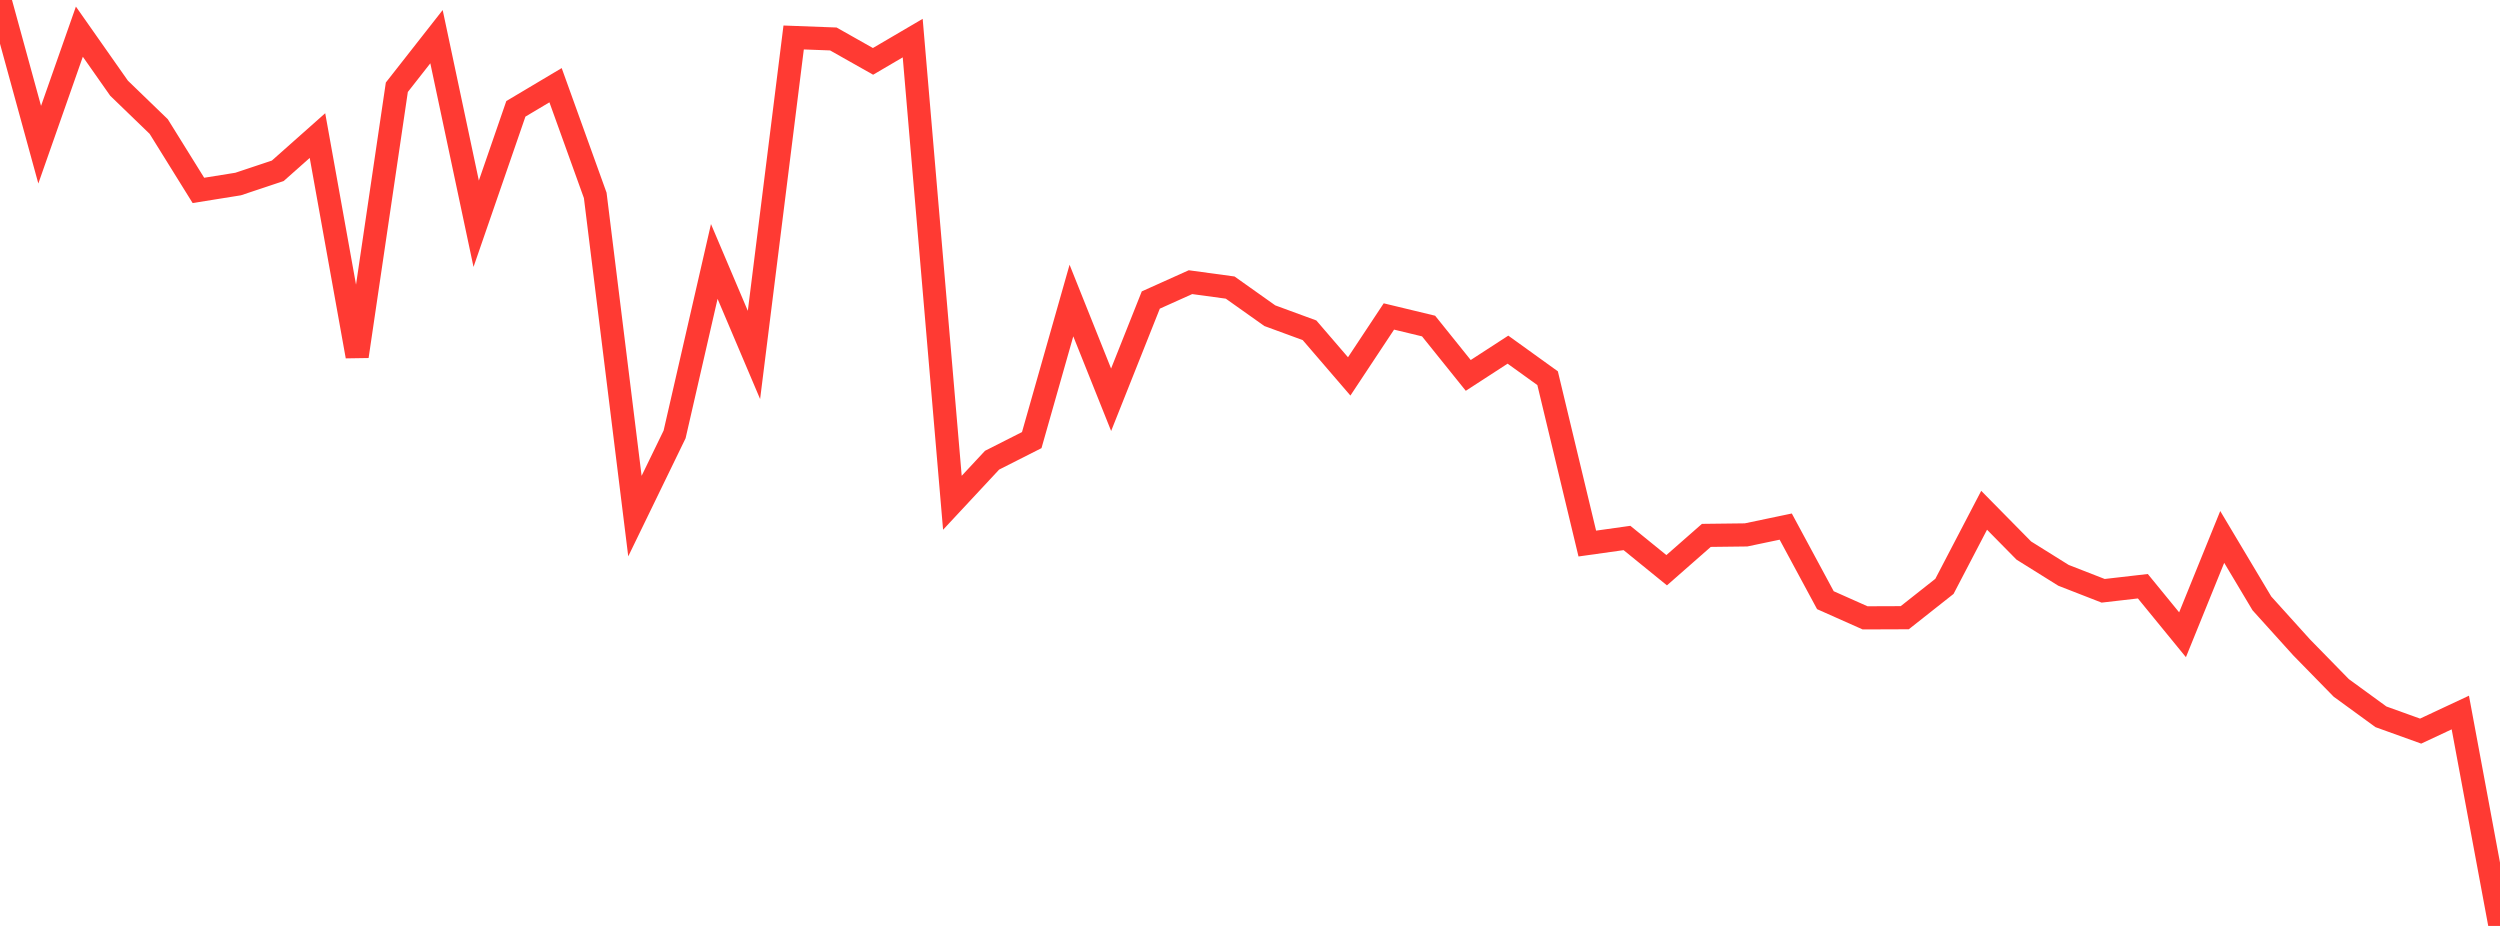 <?xml version="1.0" standalone="no"?>
<!DOCTYPE svg PUBLIC "-//W3C//DTD SVG 1.1//EN" "http://www.w3.org/Graphics/SVG/1.1/DTD/svg11.dtd">

<svg width="135" height="50" viewBox="0 0 135 50" preserveAspectRatio="none" 
  xmlns="http://www.w3.org/2000/svg"
  xmlns:xlink="http://www.w3.org/1999/xlink">


<polyline points="0.0, 0.0 2.143, 7.814 4.286, 1.71 6.429, 4.763 8.571, 6.833 10.714, 10.282 12.857, 9.938 15.0, 9.223 17.143, 7.321 19.286, 19.242 21.429, 4.712 23.571, 1.981 25.714, 12.083 27.857, 5.877 30.0, 4.601 32.143, 10.551 34.286, 27.87 36.429, 23.457 38.571, 14.118 40.714, 19.167 42.857, 2.024 45.0, 2.104 47.143, 3.314 49.286, 2.057 51.429, 27.15 53.571, 24.851 55.714, 23.766 57.857, 16.229 60.0, 21.587 62.143, 16.201 64.286, 15.237 66.429, 15.529 68.571, 17.048 70.714, 17.835 72.857, 20.326 75.0, 17.089 77.143, 17.606 79.286, 20.272 81.429, 18.881 83.571, 20.423 85.714, 29.352 87.857, 29.051 90.0, 30.792 92.143, 28.911 94.286, 28.885 96.429, 28.436 98.571, 32.41 100.714, 33.364 102.857, 33.356 105.0, 31.663 107.143, 27.555 109.286, 29.73 111.429, 31.068 113.571, 31.903 115.714, 31.656 117.857, 34.277 120.0, 28.994 122.143, 32.584 124.286, 34.957 126.429, 37.148 128.571, 38.708 130.714, 39.48 132.857, 38.476 135.0, 50.0" fill="none" stroke="#ff3a33" stroke-width="1.25"/>

</svg>